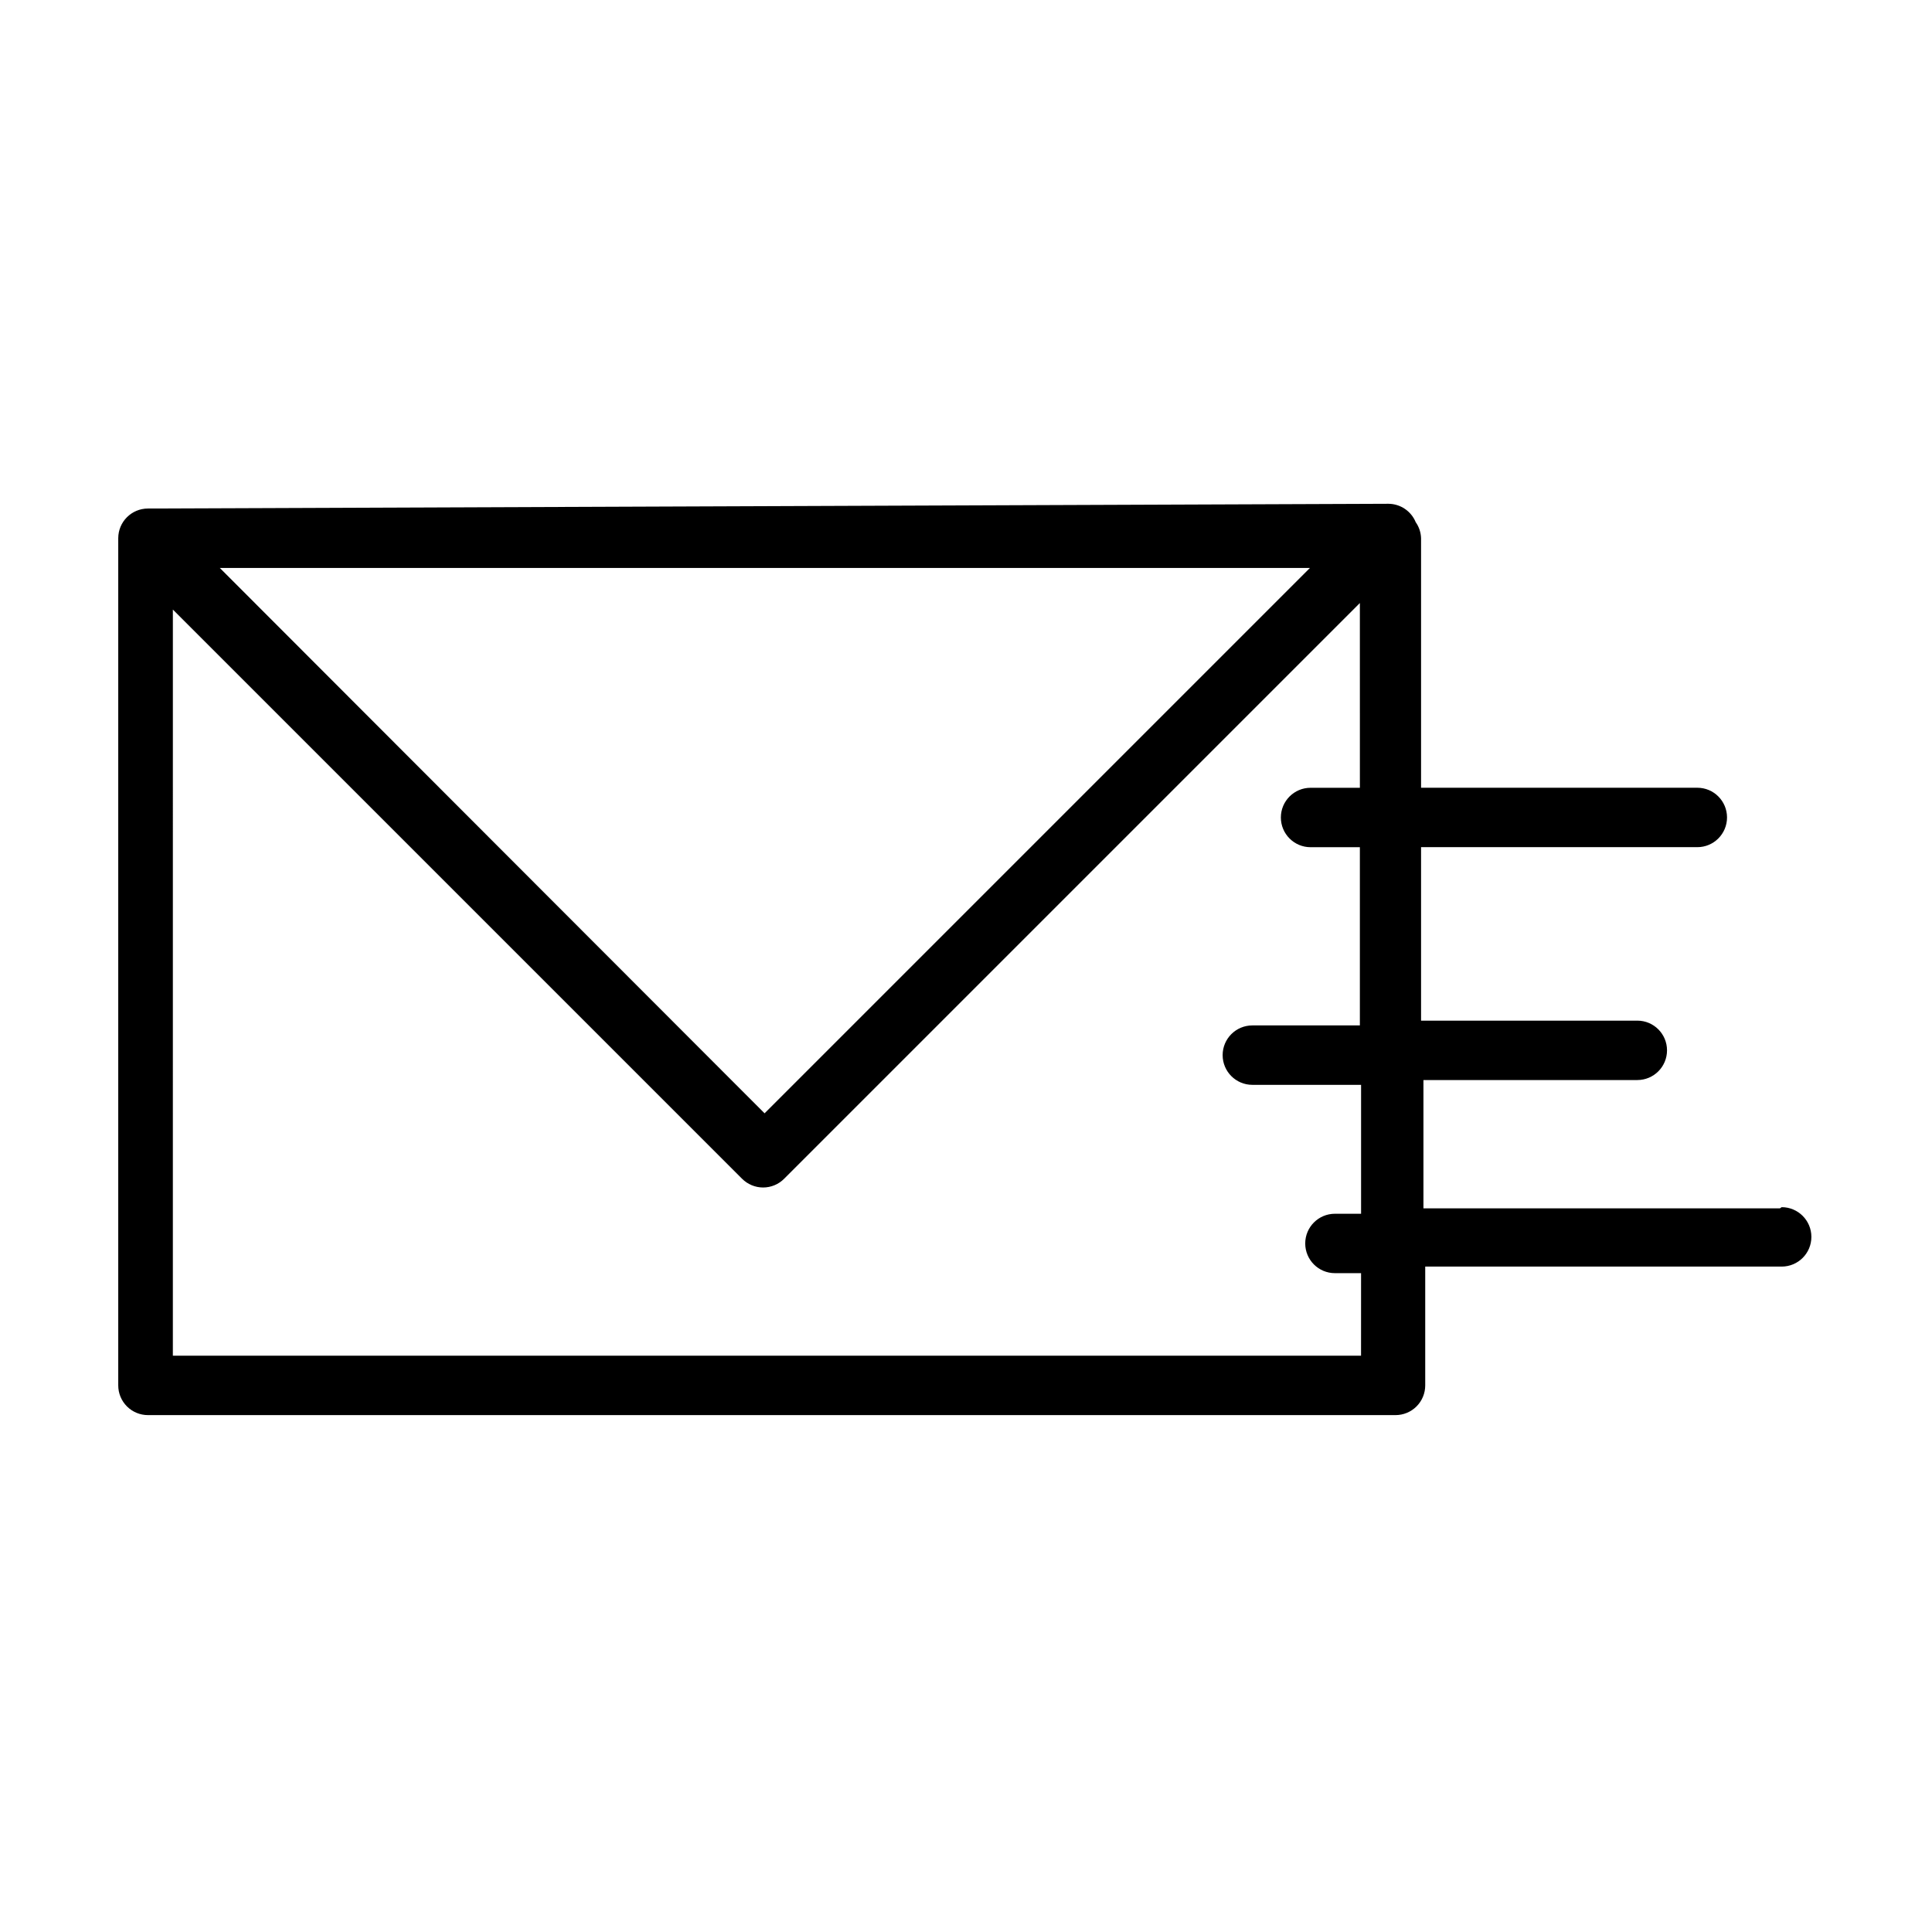 <?xml version="1.0" encoding="UTF-8"?>
<!-- Uploaded to: ICON Repo, www.svgrepo.com, Generator: ICON Repo Mixer Tools -->
<svg fill="#000000" width="800px" height="800px" version="1.1" viewBox="144 144 512 512" xmlns="http://www.w3.org/2000/svg">
 <path d="m615.69 464.23h-94.465v-34.008h56.68c4.348 0 7.871-3.523 7.871-7.871 0-4.348-3.523-7.871-7.871-7.871h-57.309v-45.973h73.211c4.348 0 7.871-3.527 7.871-7.875 0-4.348-3.523-7.871-7.871-7.871h-73.211v-66.125c-0.043-1.523-0.535-3.004-1.418-4.25-1.207-2.941-4.062-4.863-7.242-4.879l-328.73 1.258c-4.348 0-7.871 3.523-7.871 7.871v224.51c0 2.086 0.828 4.09 2.305 5.566 1.477 1.477 3.477 2.305 5.566 2.305h330.62c2.086 0 4.09-0.828 5.566-2.305 1.477-1.477 2.305-3.481 2.305-5.566v-31.488h94.465c4.348 0 7.871-3.523 7.871-7.871 0-4.348-3.523-7.875-7.871-7.875zm-124.54-169.72-144.53 144.53-144.37-144.53zm13.539 208.77h-314.88l0.004-197.74 150.83 150.83c1.477 1.488 3.488 2.328 5.59 2.328 2.098 0 4.109-0.84 5.586-2.328l152.56-152.56 0.004 48.961h-13.07c-4.348 0-7.871 3.523-7.871 7.871 0 4.348 3.523 7.875 7.871 7.875h13.066v47.23h-28.492c-4.348 0-7.875 3.523-7.875 7.871 0 4.348 3.527 7.875 7.875 7.875h28.812v34.164h-6.93c-4.348 0-7.871 3.523-7.871 7.871 0 4.348 3.523 7.871 7.871 7.871h6.926z"/>
</svg>